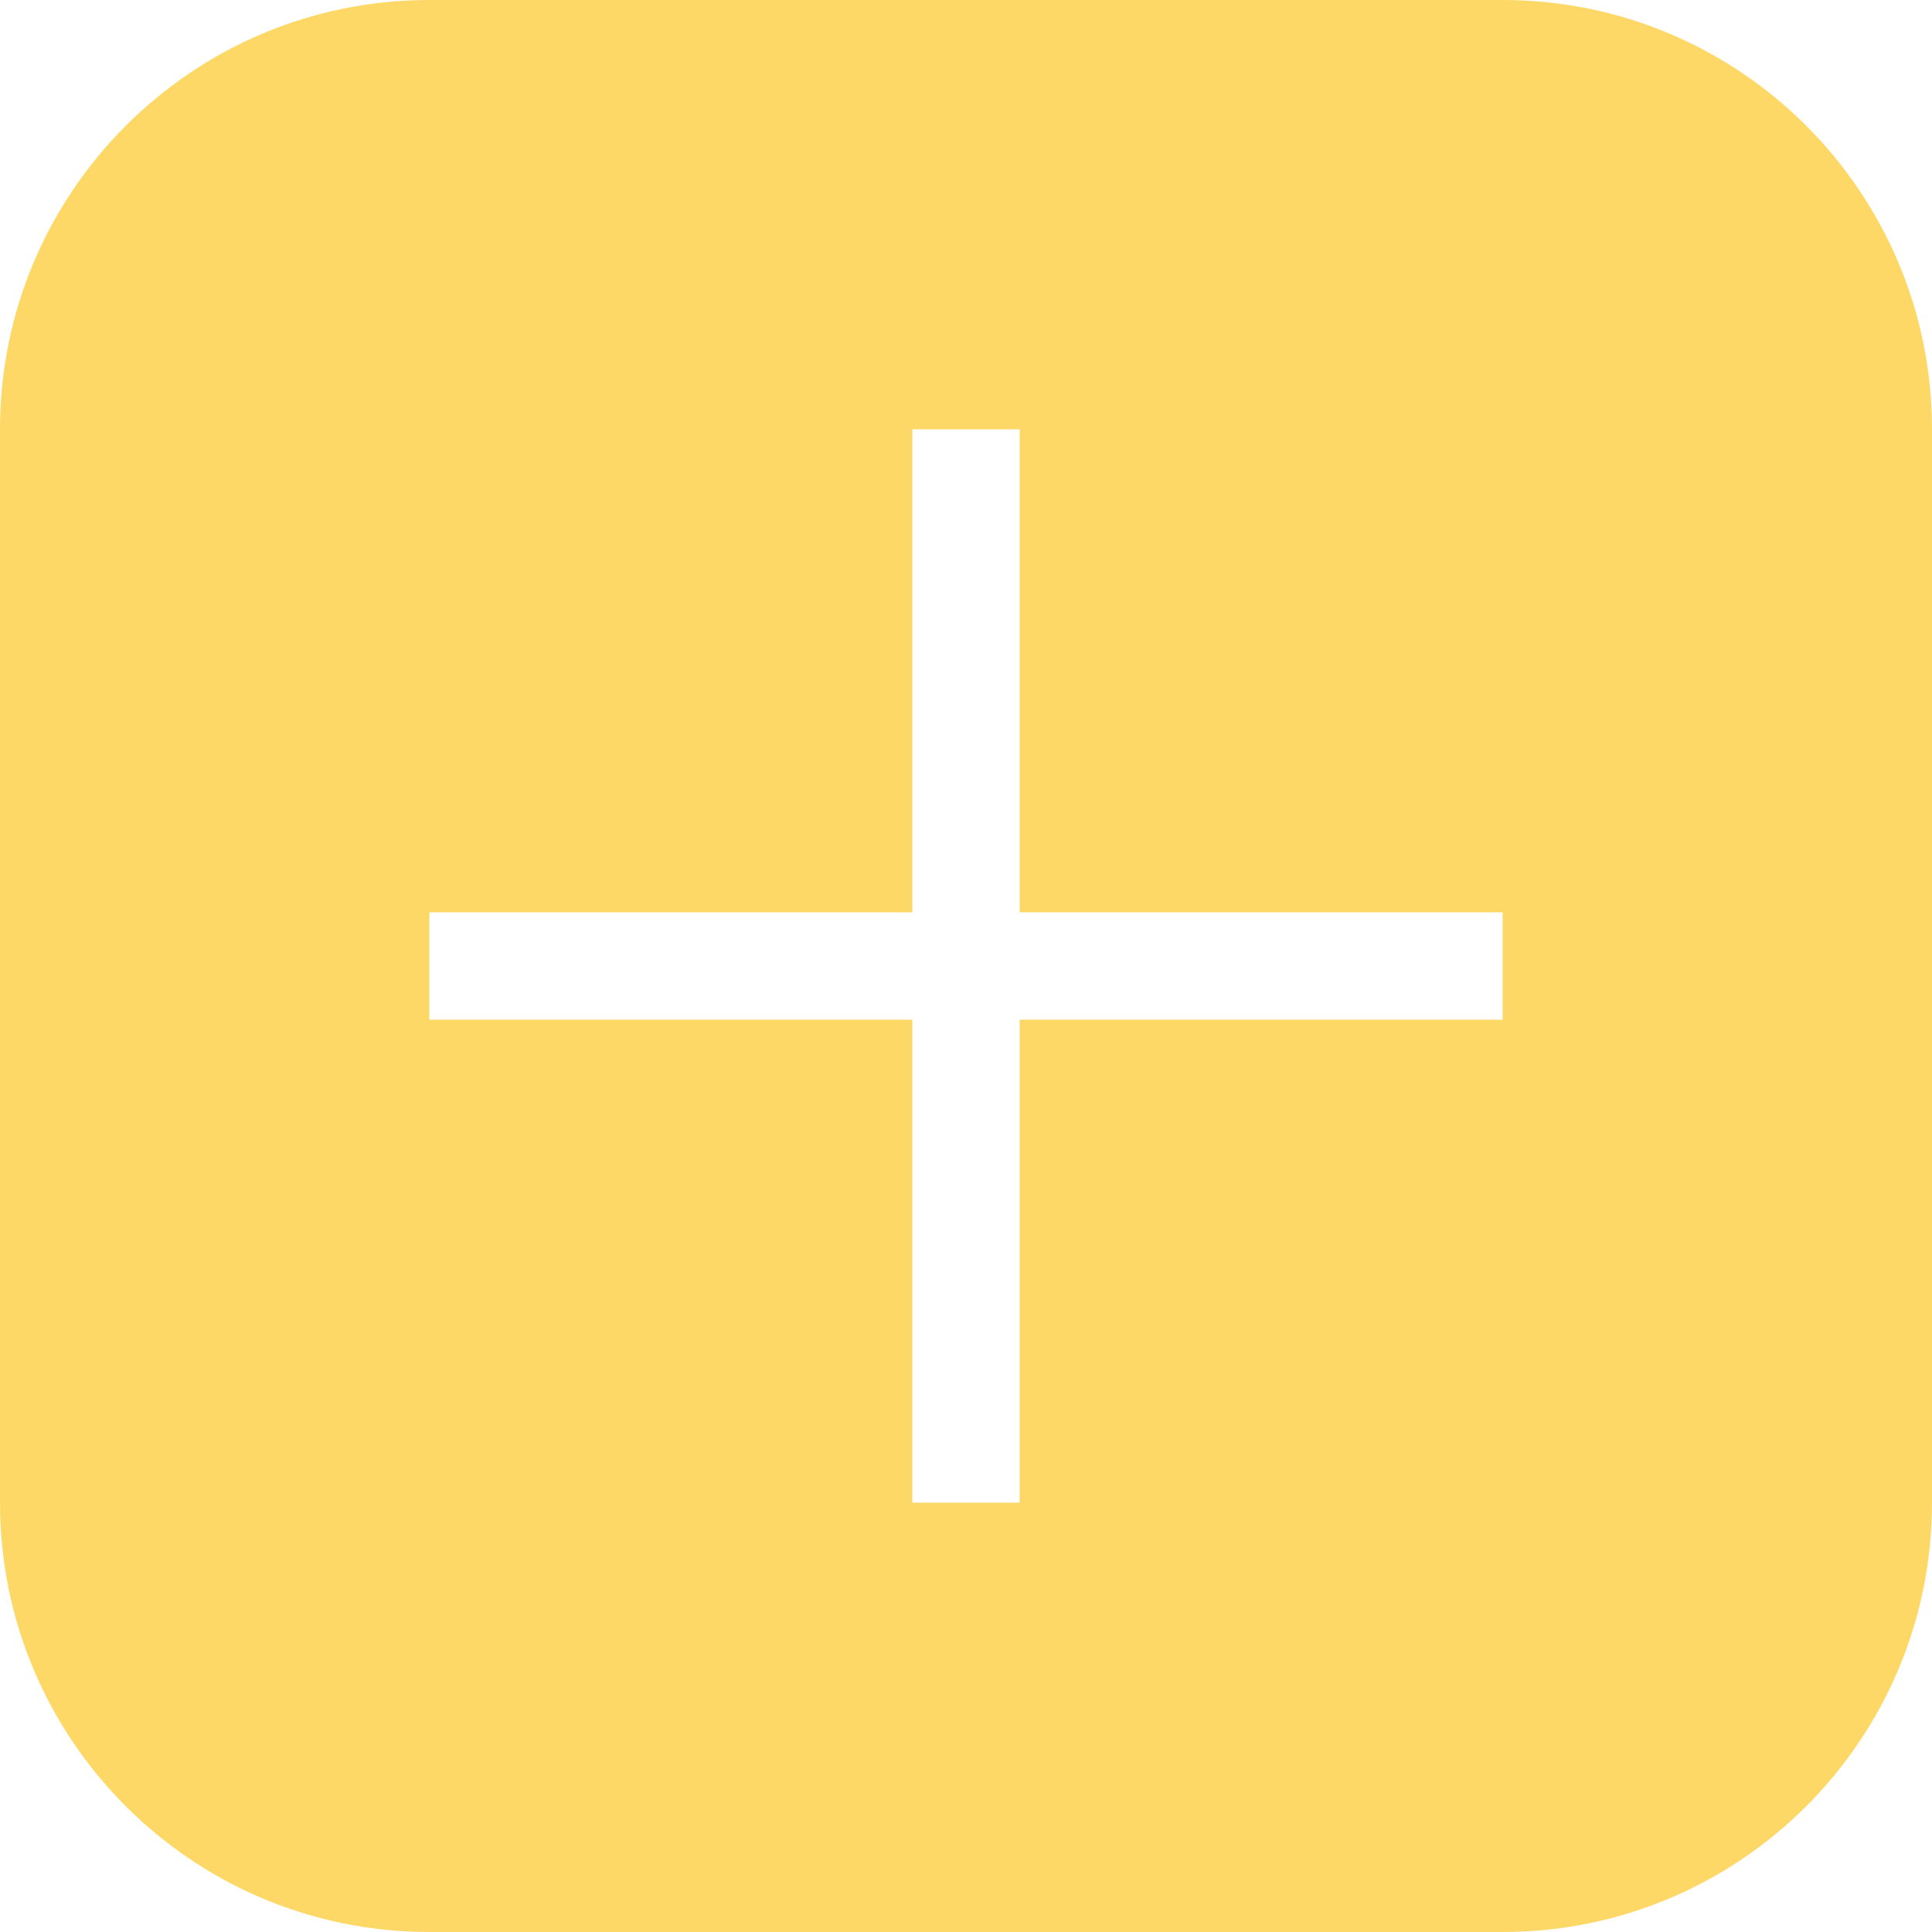 <?xml version="1.0" encoding="UTF-8"?> <svg xmlns="http://www.w3.org/2000/svg" width="18" height="18" viewBox="0 0 18 18" fill="none"><path d="M14 0C16.209 0 18 1.791 18 4V14C18 16.209 16.209 18 14 18H4C1.791 18 1.61066e-08 16.209 0 14V4C0 1.791 1.791 1.61064e-08 4 0H14ZM8.5 4V8.5H4V9.5H8.5V14H9.5V9.5H14V8.5H9.5V4H8.5Z" fill="#FED867"></path></svg> 